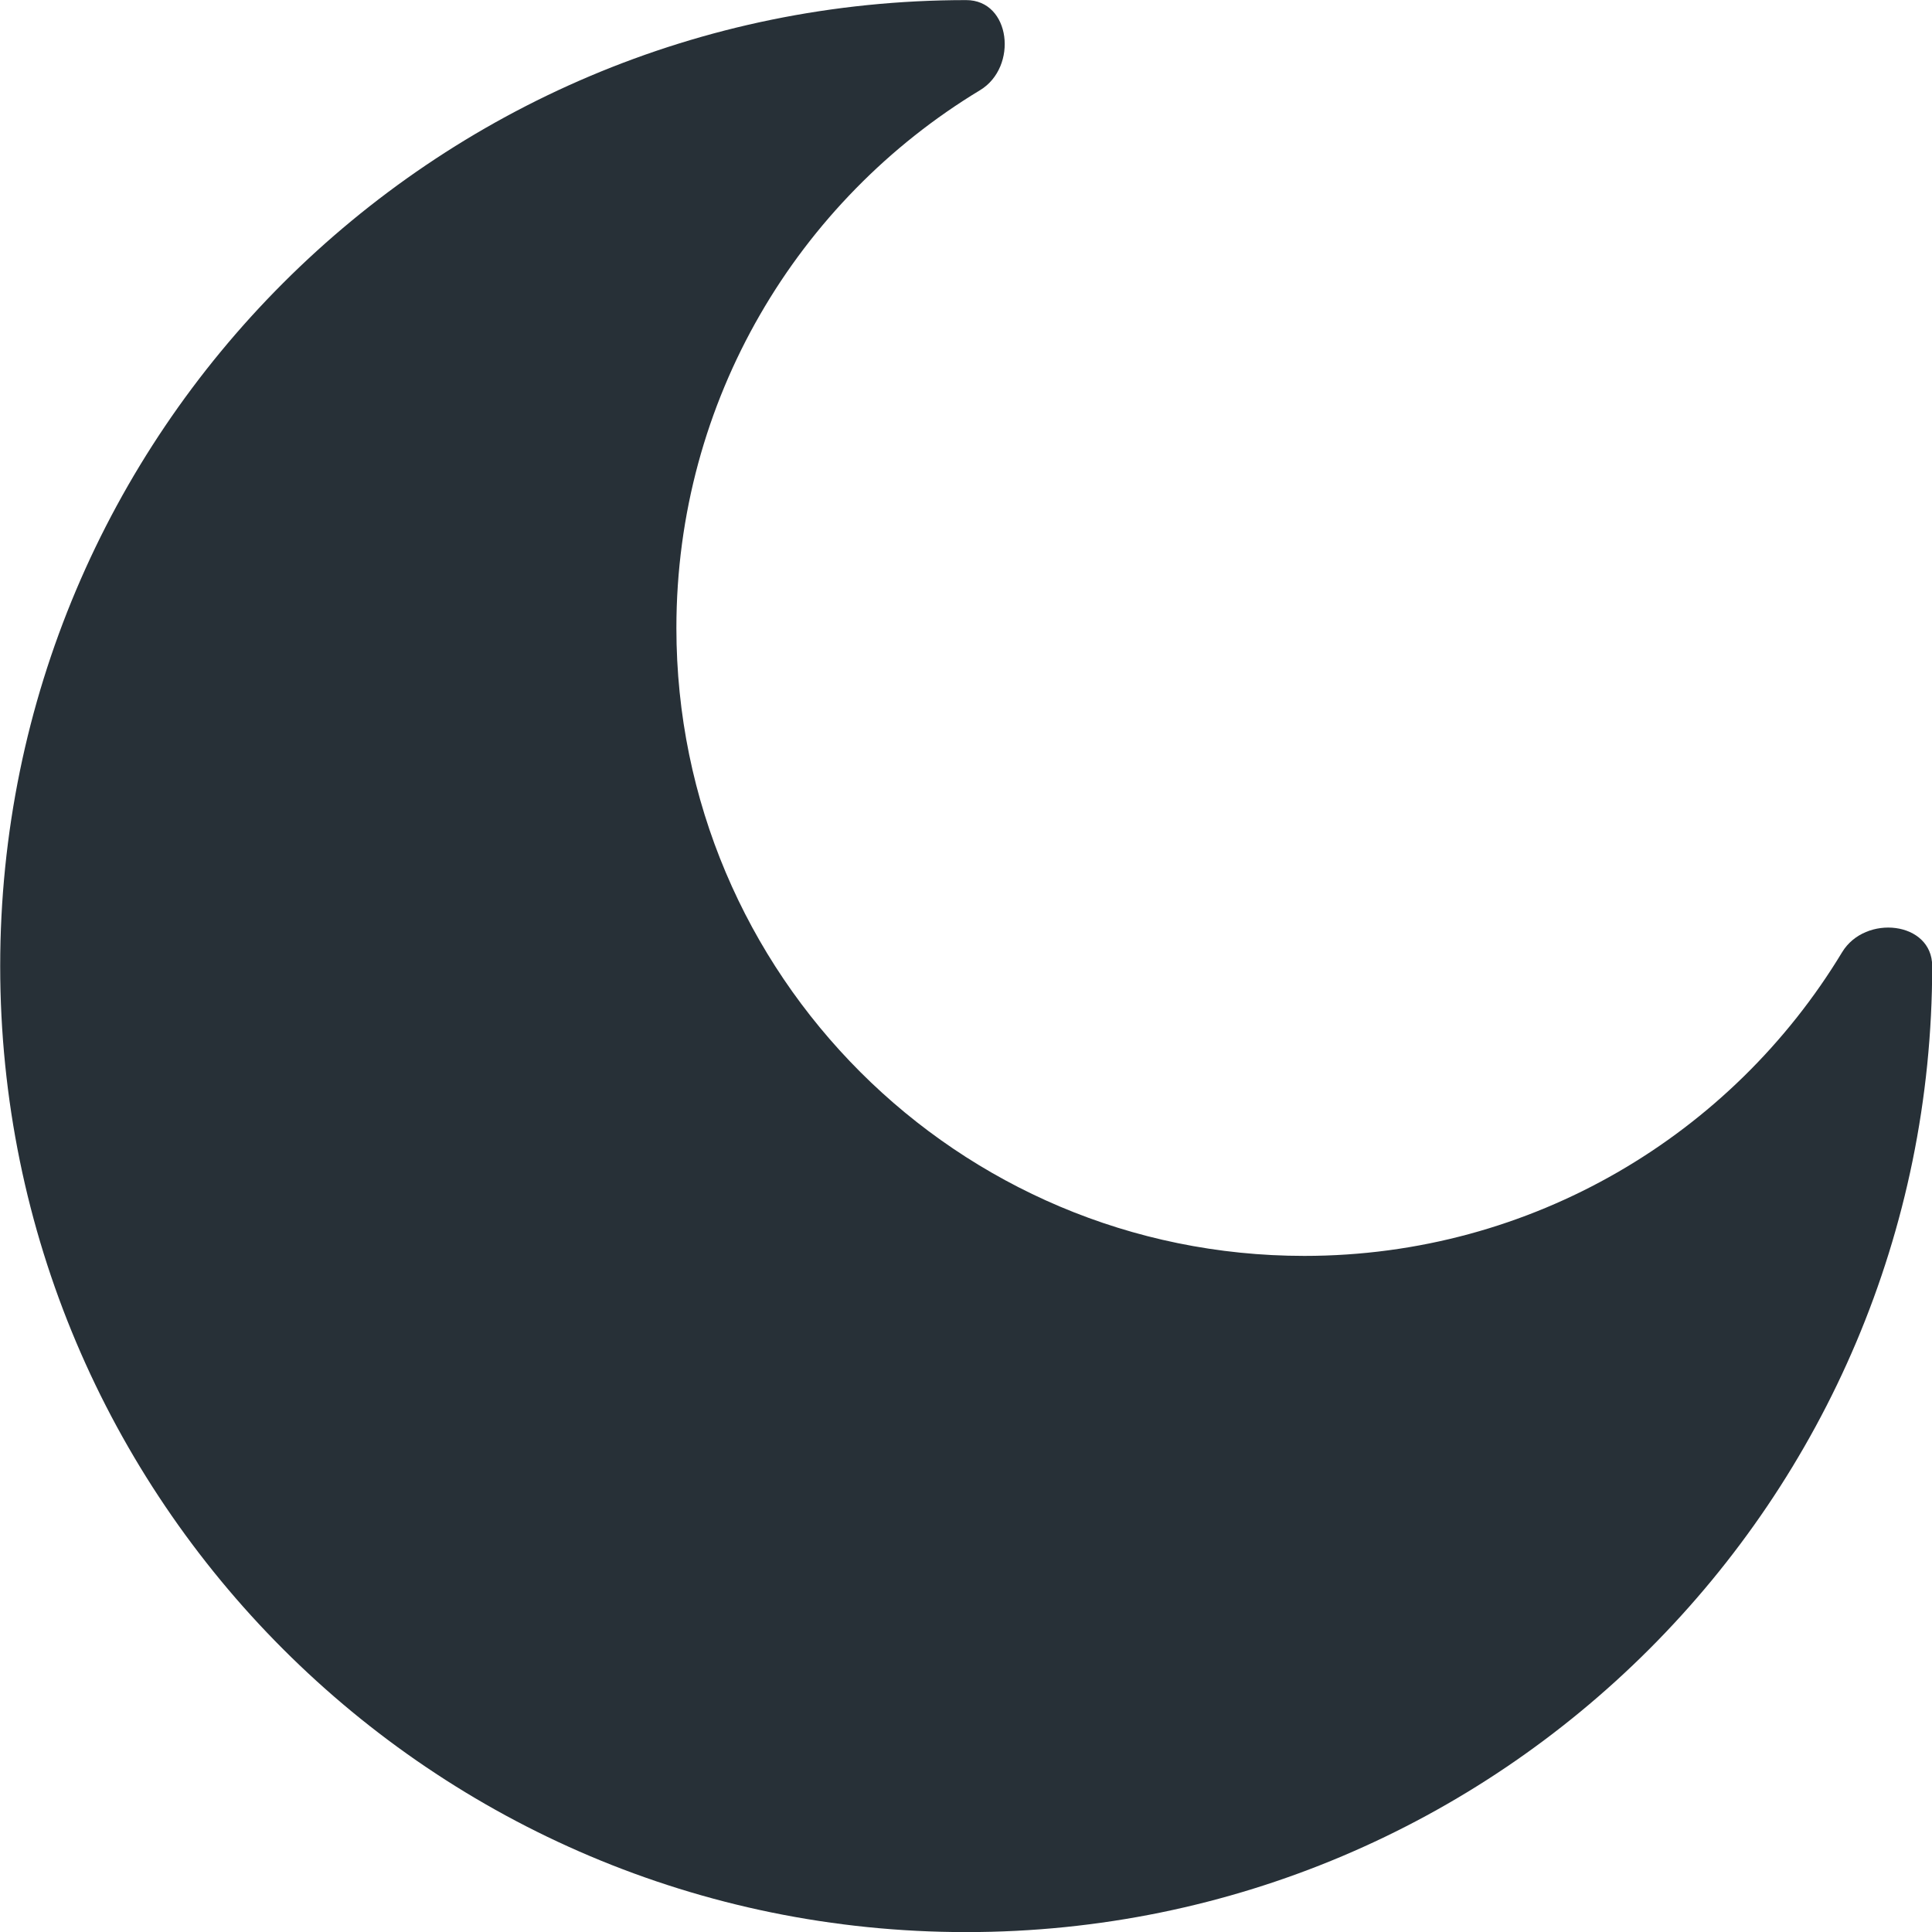 <?xml version="1.0" encoding="UTF-8" standalone="no"?>
<!DOCTYPE svg PUBLIC "-//W3C//DTD SVG 1.1//EN" "http://www.w3.org/Graphics/SVG/1.1/DTD/svg11.dtd">
<svg width="100%" height="100%" viewBox="0 0 20 20" version="1.1" xmlns="http://www.w3.org/2000/svg" xmlns:xlink="http://www.w3.org/1999/xlink" xml:space="preserve" xmlns:serif="http://www.serif.com/" style="fill-rule:evenodd;clip-rule:evenodd;stroke-linejoin:round;stroke-miterlimit:2;">
    <g transform="matrix(1,0,0,1,-1773,-62.97)">
        <g transform="matrix(1,0,0,1,83.012,-74.946)">
            <g transform="matrix(0.03,0,0,0.03,1687.99,135.917)">
                <path d="M400,733.333C584.093,733.333 733.333,584.093 733.333,400C733.333,384.577 710.217,382.027 702.24,395.227C664.297,458.02 595.383,500 516.667,500C397.003,500 300,402.997 300,283.333C300,204.615 341.98,135.702 404.773,97.759C417.973,89.782 415.423,66.667 400,66.667C215.905,66.667 66.667,215.905 66.667,400C66.667,584.093 215.905,733.333 400,733.333Z" style="fill:rgb(39,48,55);fill-rule:nonzero;"/>
            </g>
        </g>
    </g>
</svg>
